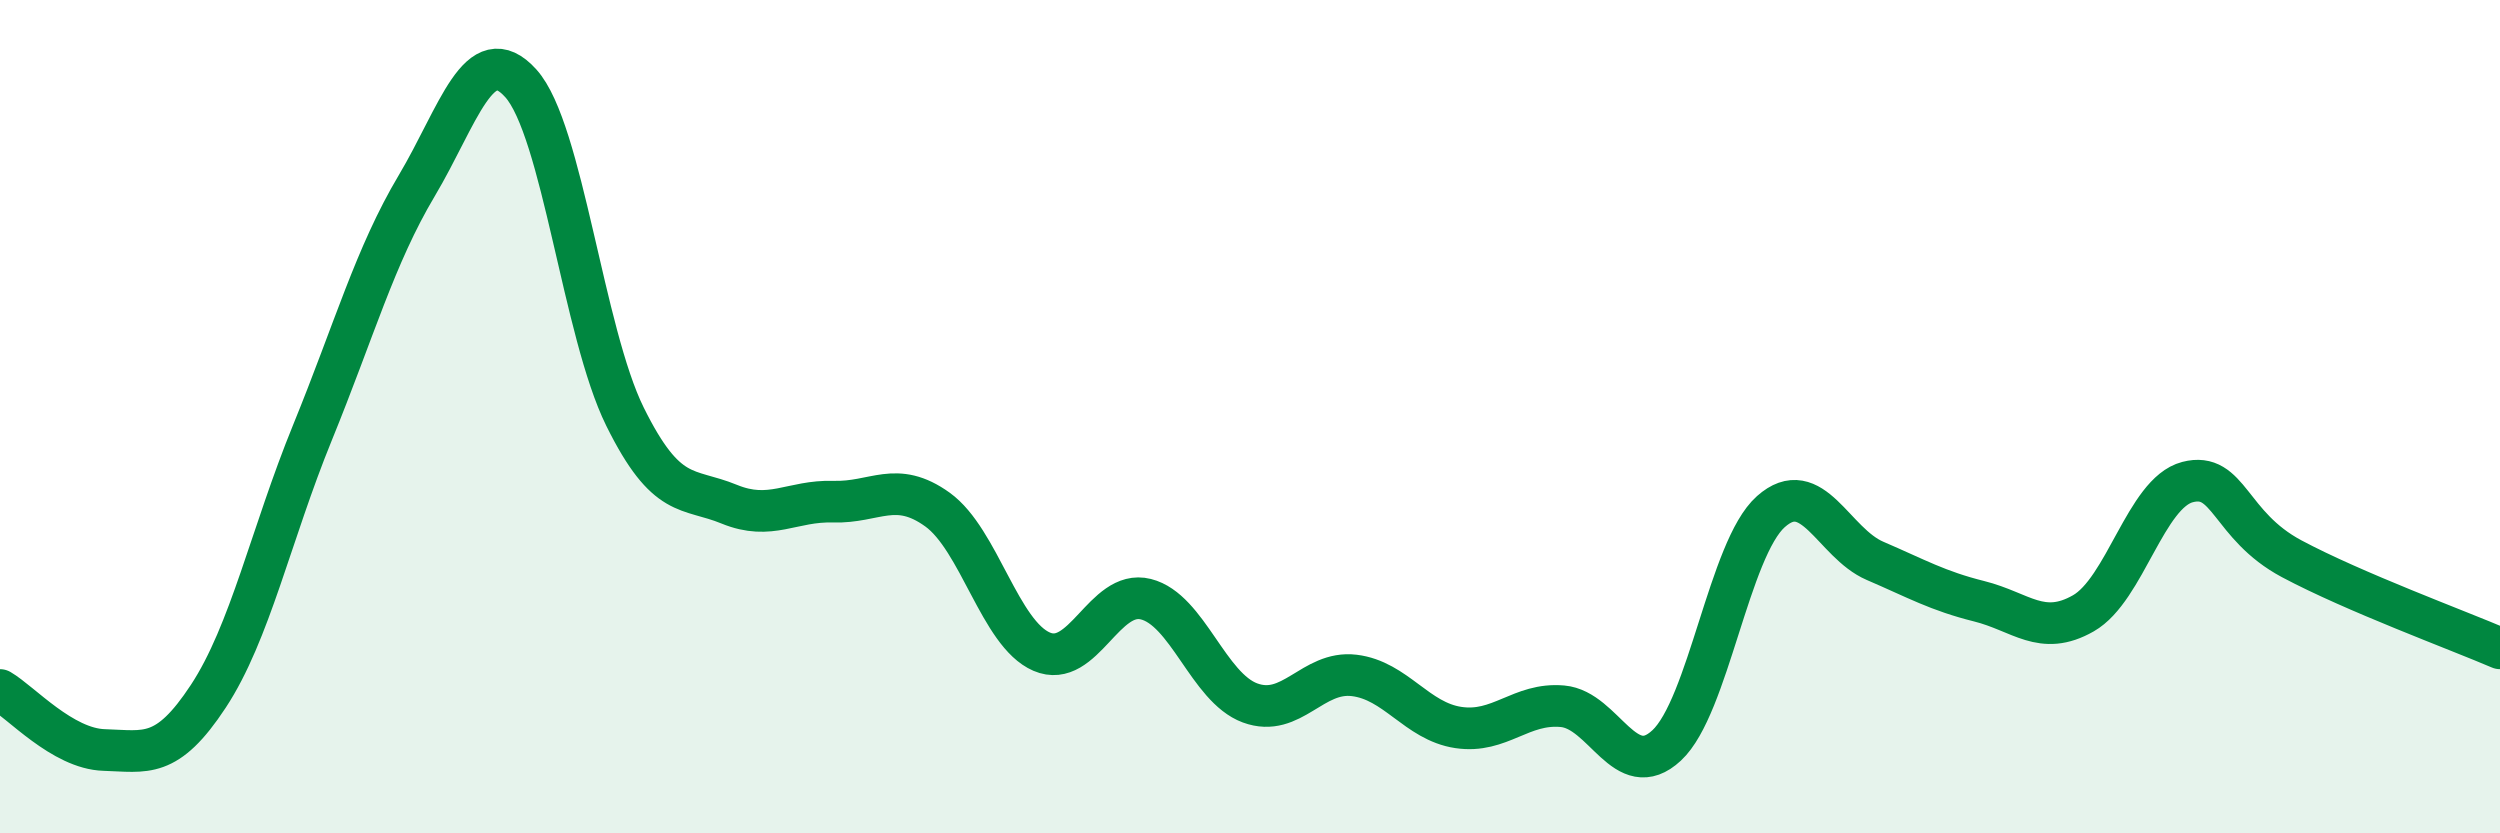 
    <svg width="60" height="20" viewBox="0 0 60 20" xmlns="http://www.w3.org/2000/svg">
      <path
        d="M 0,16.56 C 0.5,16.85 1.5,17.97 2.5,18 C 3.5,18.03 4,18.23 5,16.71 C 6,15.19 6.5,12.83 7.5,10.38 C 8.5,7.93 9,6.14 10,4.46 C 11,2.78 11.5,0.89 12.5,2 C 13.5,3.11 14,7.98 15,10 C 16,12.02 16.5,11.69 17.5,12.1 C 18.5,12.51 19,12.01 20,12.04 C 21,12.07 21.5,11.51 22.5,12.23 C 23.5,12.95 24,15.21 25,15.64 C 26,16.07 26.5,14.13 27.5,14.38 C 28.5,14.63 29,16.5 30,16.87 C 31,17.24 31.5,16.09 32.5,16.21 C 33.5,16.33 34,17.31 35,17.46 C 36,17.61 36.5,16.86 37.5,16.95 C 38.5,17.04 39,18.82 40,17.89 C 41,16.96 41.5,13.17 42.5,12.28 C 43.5,11.39 44,13.03 45,13.46 C 46,13.89 46.5,14.18 47.5,14.43 C 48.5,14.68 49,15.29 50,14.72 C 51,14.15 51.5,11.83 52.5,11.57 C 53.5,11.31 53.5,12.61 55,13.41 C 56.5,14.21 59,15.13 60,15.56L60 20L0 20Z"
        fill="#008740"
        opacity="0.1"
        stroke-linecap="round"
        stroke-linejoin="round"
      />
      <path
        d="M 0,16.56 C 0.5,16.85 1.5,17.97 2.5,18 C 3.5,18.03 4,18.23 5,16.71 C 6,15.19 6.5,12.83 7.5,10.38 C 8.5,7.93 9,6.14 10,4.46 C 11,2.78 11.5,0.89 12.5,2 C 13.5,3.11 14,7.98 15,10 C 16,12.02 16.5,11.69 17.5,12.1 C 18.5,12.51 19,12.01 20,12.04 C 21,12.07 21.5,11.51 22.5,12.23 C 23.5,12.95 24,15.21 25,15.64 C 26,16.07 26.5,14.13 27.5,14.38 C 28.5,14.63 29,16.5 30,16.87 C 31,17.24 31.5,16.09 32.5,16.21 C 33.5,16.33 34,17.31 35,17.46 C 36,17.61 36.5,16.86 37.5,16.95 C 38.5,17.04 39,18.82 40,17.89 C 41,16.96 41.5,13.17 42.5,12.28 C 43.5,11.39 44,13.03 45,13.46 C 46,13.89 46.5,14.18 47.5,14.43 C 48.5,14.68 49,15.29 50,14.72 C 51,14.15 51.5,11.83 52.5,11.57 C 53.5,11.31 53.5,12.61 55,13.41 C 56.5,14.21 59,15.13 60,15.56"
        stroke="#008740"
        stroke-width="1"
        fill="none"
        stroke-linecap="round"
        stroke-linejoin="round"
      />
    </svg>
  